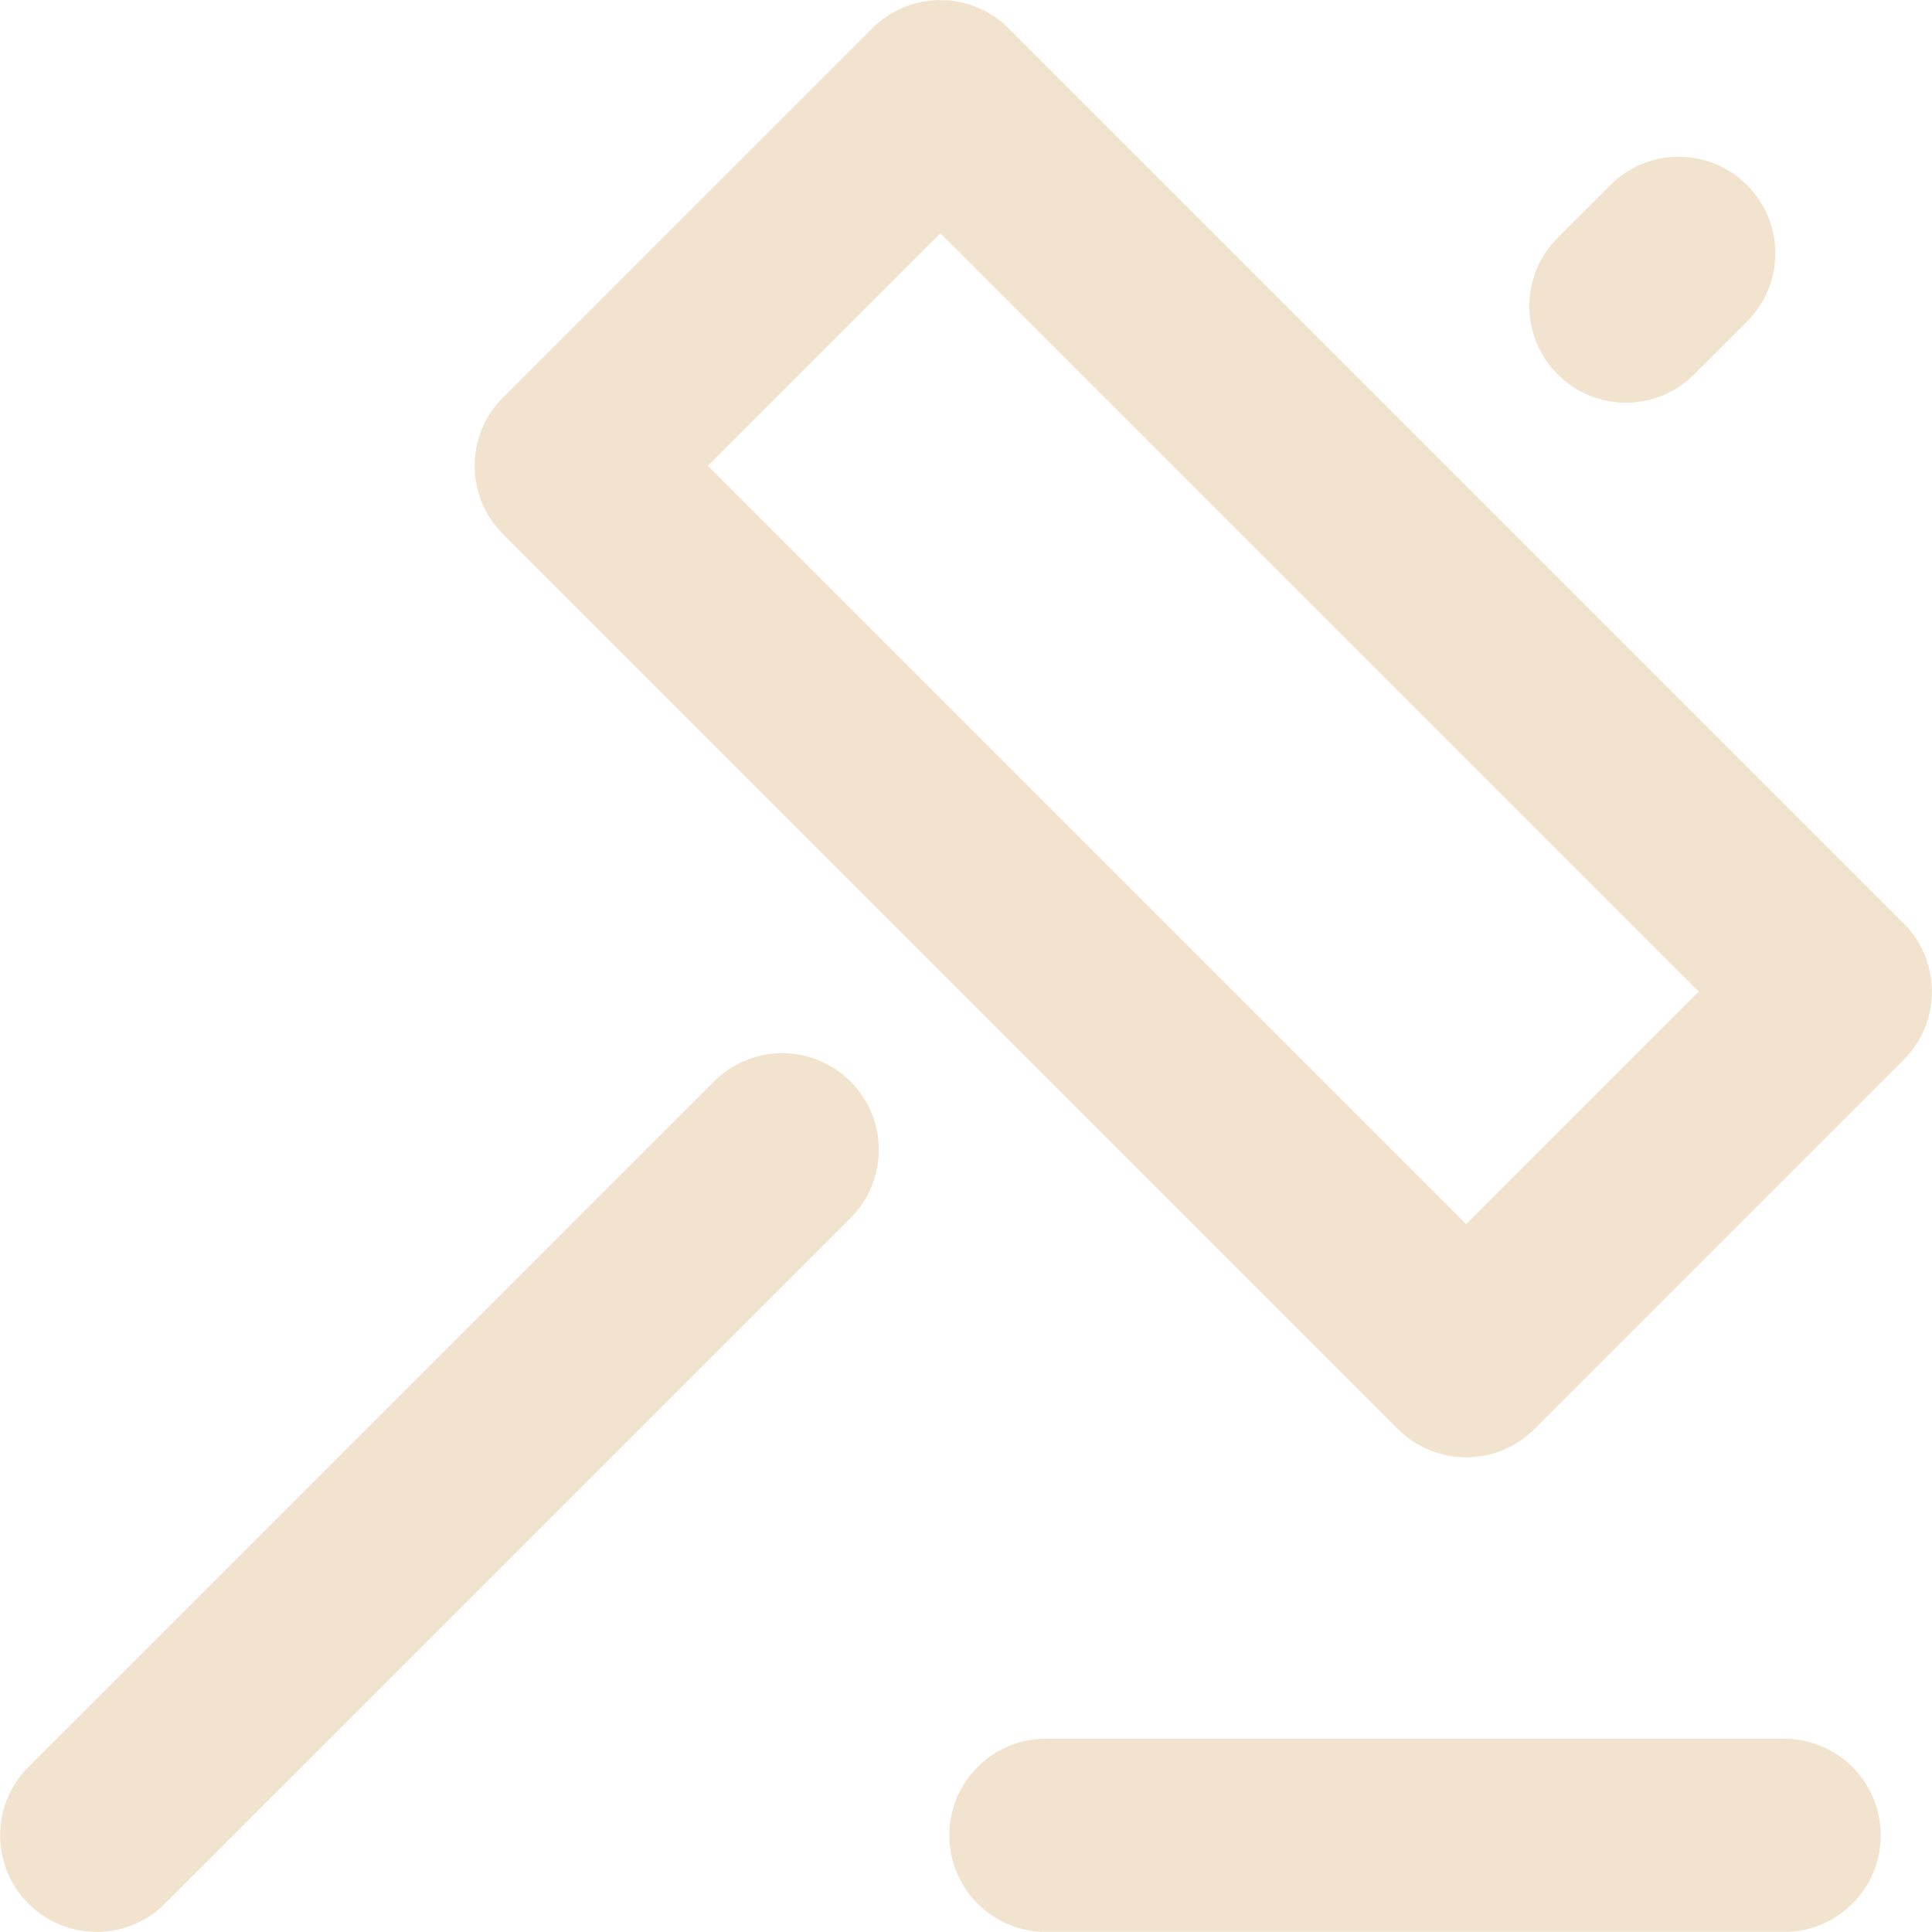 <svg width="48" height="48" viewBox="0 0 48 48" fill="none" xmlns="http://www.w3.org/2000/svg">
<path fill-rule="evenodd" clip-rule="evenodd" d="M43.403 4.597C44.341 5.534 44.341 7.054 43.403 7.991L42.093 9.301C41.156 10.239 39.636 10.239 38.699 9.301C37.762 8.364 37.762 6.844 38.699 5.907L40.009 4.597C40.946 3.66 42.466 3.66 43.403 4.597ZM23.364 0.002C24.001 0.002 24.611 0.255 25.061 0.705L47.295 22.939C48.232 23.876 48.232 25.396 47.295 26.333L38.124 35.504C37.674 35.954 37.063 36.207 36.427 36.207C35.79 36.207 35.18 35.954 34.73 35.504L12.496 13.27C11.559 12.333 11.559 10.813 12.496 9.876L21.667 0.705C22.117 0.255 22.728 0.002 23.364 0.002ZM23.364 5.796L17.587 11.573L36.427 30.413L42.204 24.636L23.364 5.796ZM46.727 45.598C46.727 46.923 45.652 47.998 44.327 47.998C43.279 47.998 31.662 47.998 25.985 47.998C24.659 47.998 23.585 46.923 23.585 45.598C23.585 44.272 24.659 43.198 25.985 43.198C31.662 43.198 43.279 43.198 44.326 43.198C45.652 43.198 46.727 44.272 46.727 45.598ZM21.131 26.869C22.068 27.806 22.068 29.326 21.131 30.263L4.099 47.295C3.162 48.232 1.642 48.232 0.705 47.295C-0.232 46.358 -0.232 44.838 0.705 43.901L17.737 26.869C18.674 25.932 20.194 25.932 21.131 26.869Z" fill="#F2E3CE"/>
</svg>
